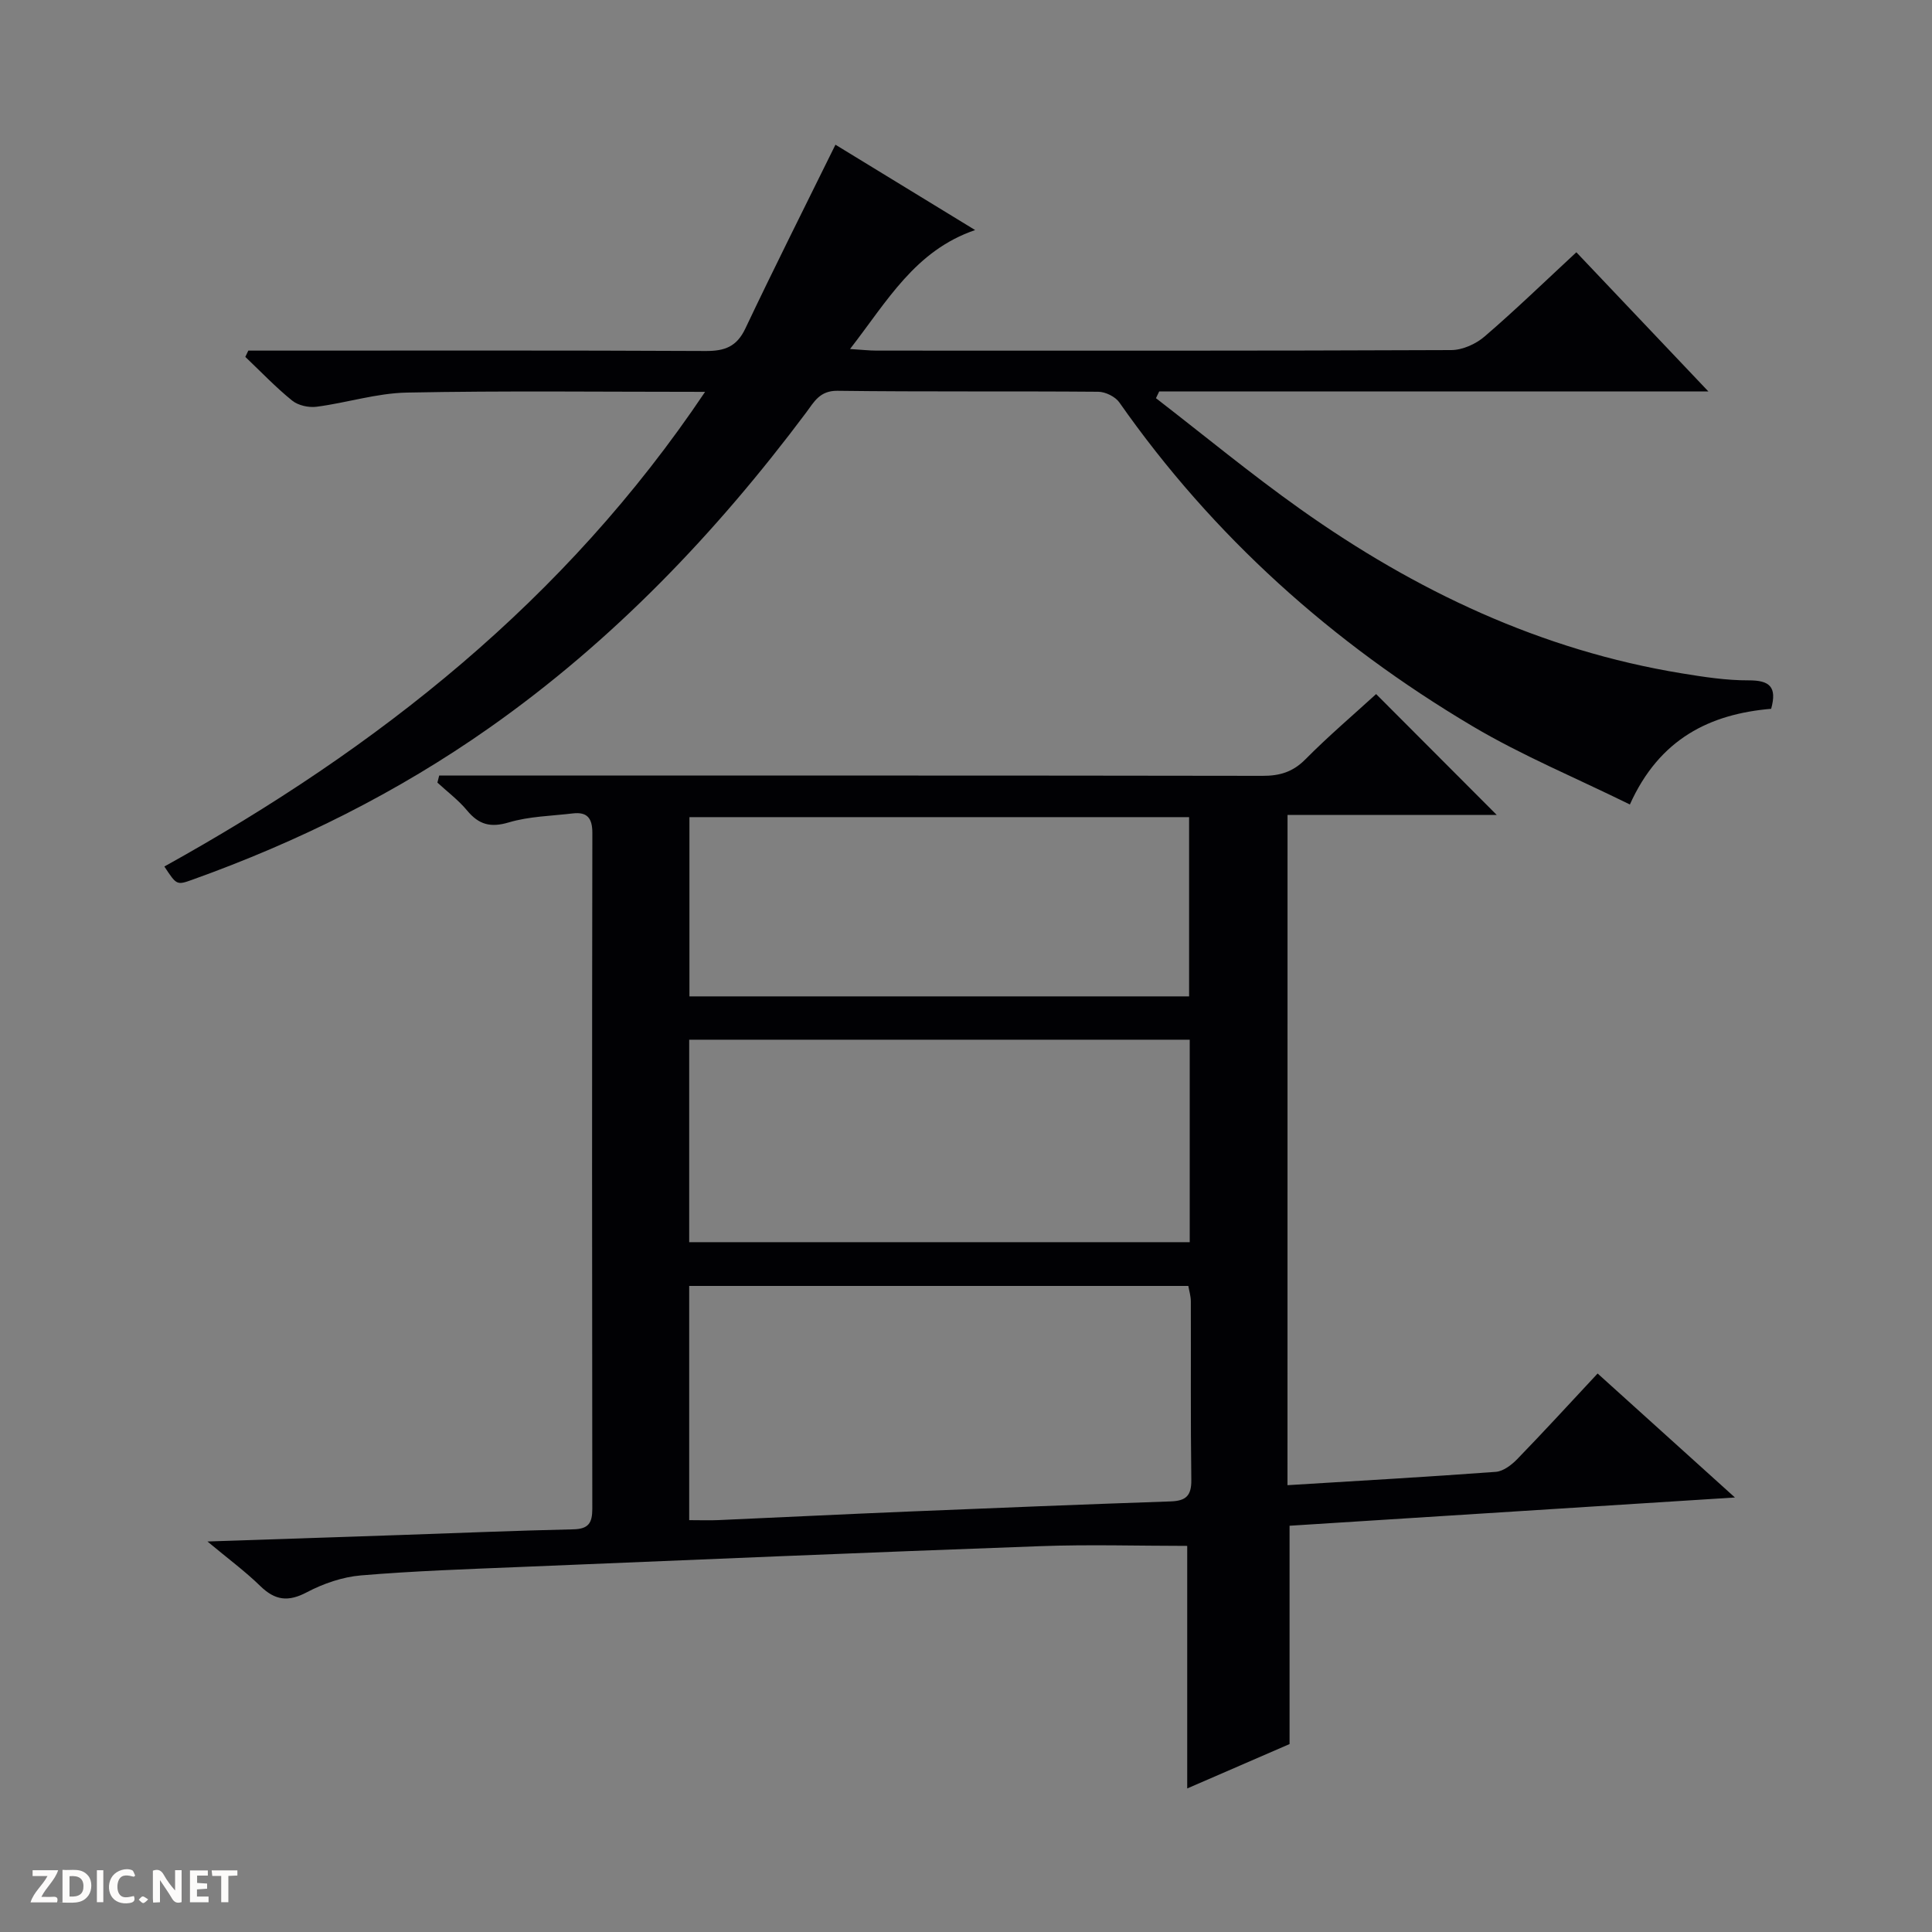 <svg enable-background="new 0 0 400 400" viewBox="0 0 400 400" xmlns="http://www.w3.org/2000/svg"><rect x="0" y="0" width="400" height="400" fill="#808080" stroke="none"/><g fill="#fcfbfa"><path d="m37.59 393.81c-.92.31-1.52.05-2-.78-.7-1.2-1.52-2.34-2.47-3.78v4.59c-.55.03-.95.05-1.41.07-.03-.37-.06-.64-.06-.91 0-1.91 0-3.81 0-5.7 1.13-.41 1.77-.03 2.29.91.62 1.11 1.38 2.14 2.31 3.19v-4.2h1.35v6.61z"/><path d="m12.94 393.88v-6.75c1.9.19 3.93-.54 5.37 1.29.8 1.01.78 2.88.03 3.97-1.37 1.97-3.4 1.51-6.4 1.49m2.45-1.22c2.04.12 2.92-.58 2.89-2.21-.03-1.51-.98-2.19-2.89-2z"/><path d="m11.81 393.87h-5.49c.68-2.18 2.47-3.48 3.51-5.45h-3.08v-1.21h5.29c-.71 2.13-2.44 3.48-3.47 5.51.86 0 1.63.04 2.39-.01.79-.05 1.14.21.85 1.16"/><path d="m39.33 393.86v-6.61h3.7v1.07h-2.22v1.52c.68.04 1.34.09 2.07.13v1.07c-.72.05-1.38.09-2.1.14v1.48h2.4v1.19h-3.85z"/><path d="m27.71 388.56c-1.15-.3-2.46-.61-3.1.64-.37.73-.41 1.93-.06 2.67.63 1.35 1.99.93 3.17.68.35.94-.01 1.32-.93 1.46-1.62.25-3.05-.27-3.76-1.48-.73-1.24-.6-3.03.31-4.17.88-1.11 2.71-1.7 4-1.16.32.13.44.74.65 1.12-.1.08-.19.16-.28.24"/><path d="m49.15 387.24v1.07c-.59.02-1.17.05-1.87.08v5.44h-1.48v-5.44h-1.85c-.05-.4-.08-.73-.13-1.15z"/><path d="m20.06 387.21h1.33v6.62h-1.33z"/><path d="m30.68 393.25c-.39.38-.8.79-1.05.76-.32-.05-.6-.45-.9-.7.26-.24.51-.64.8-.67.29-.04.62.3 1.15.61"/></g><path d="m266.56 307.49c14.68-.9 28.92-1.71 43.14-2.76 1.55-.12 3.27-1.44 4.44-2.65 5.54-5.71 10.91-11.58 16.63-17.71 9.35 8.44 18.4 16.61 28.43 25.67-31.74 2.02-62.15 3.95-92.21 5.85v45.2c-6.59 2.86-13.86 6.01-21.19 9.19 0-17.16 0-33.95 0-50.22-10.01 0-20.27-.32-30.51.06-35.9 1.3-71.79 2.82-107.69 4.31-10.96.45-21.93.82-32.86 1.74-3.83.32-7.79 1.69-11.21 3.49-3.86 2.04-6.57 1.7-9.63-1.28-3.15-3.07-6.72-5.7-10.95-9.23 14.05-.47 26.96-.9 39.86-1.34 11.97-.41 23.93-.91 35.91-1.18 3.12-.07 3.91-1.32 3.91-4.23-.06-46.65-.07-93.3.01-139.96 0-3.06-1.07-4.38-4.05-4.03-4.44.53-9.02.6-13.25 1.86-3.8 1.13-6.2.46-8.63-2.46-1.78-2.15-4.08-3.87-6.15-5.78.12-.49.25-.97.37-1.46h5.51c54.98 0 109.97-.03 164.95.06 3.56.01 6.27-.79 8.87-3.41 4.79-4.84 9.99-9.26 14.65-13.52 8.43 8.44 16.74 16.76 24.98 25.03-13.88 0-28.41 0-43.32 0-.01 46.39-.01 92.26-.01 138.76zm-123.87 7.24c2.43 0 4.25.07 6.06-.01 13.11-.58 26.22-1.23 39.33-1.77 18.1-.75 36.19-1.48 54.3-2.1 3.14-.11 4.31-1.16 4.27-4.45-.17-12.32-.06-24.64-.1-36.96 0-1.08-.34-2.16-.52-3.2-34.57 0-68.82 0-103.34 0zm0-57.55h103.63c0-14.16 0-27.91 0-41.92-34.63 0-68.98 0-103.63 0zm103.5-50.89c0-12.63 0-24.83 0-37.11-34.65 0-68.9 0-103.45 0v37.11z" fill="#010104"/><path d="m145.98 81.13c-21.44 0-41.6-.25-61.75.15-6.24.12-12.42 2.12-18.67 2.93-1.64.22-3.83-.26-5.08-1.28-3.43-2.77-6.49-6-9.69-9.04.21-.43.41-.87.62-1.3h5.71c29.66 0 59.32-.07 88.98.08 3.94.02 6.43-.88 8.22-4.66 5.96-12.58 12.23-25.01 18.65-38.05 9.07 5.54 18.63 11.38 28.92 17.67-12.43 4.26-18.13 14.62-25.9 24.63 2.47.15 3.98.33 5.5.33 39.66.01 79.32.06 118.98-.11 2.34-.01 5.11-1.26 6.91-2.82 6.41-5.51 12.49-11.41 18.99-17.43 8.99 9.48 17.73 18.69 27.33 28.81-38.71 0-76.21 0-113.7 0-.22.47-.45.94-.67 1.4 9.94 7.68 19.64 15.69 29.88 22.96 23.87 16.94 49.84 29.24 78.98 34.01 4.58.75 9.24 1.47 13.86 1.45 4.27-.01 5.92 1.28 4.65 5.89-12.68 1.08-23.13 6.19-29.25 19.81-11.14-5.49-22.35-10.13-32.67-16.26-28.96-17.2-53.62-39.26-73.03-66.98-.84-1.2-2.88-2.2-4.37-2.21-18-.15-35.99.03-53.99-.2-3.69-.05-4.86 2.33-6.48 4.5-18.68 24.95-39.98 47.26-65.57 65.26-19.02 13.38-39.64 23.63-61.5 31.46-3.26 1.17-3.28 1.12-5.81-2.73 44.13-24.48 82.94-55.03 111.95-98.27z" fill="#010104"/></svg>